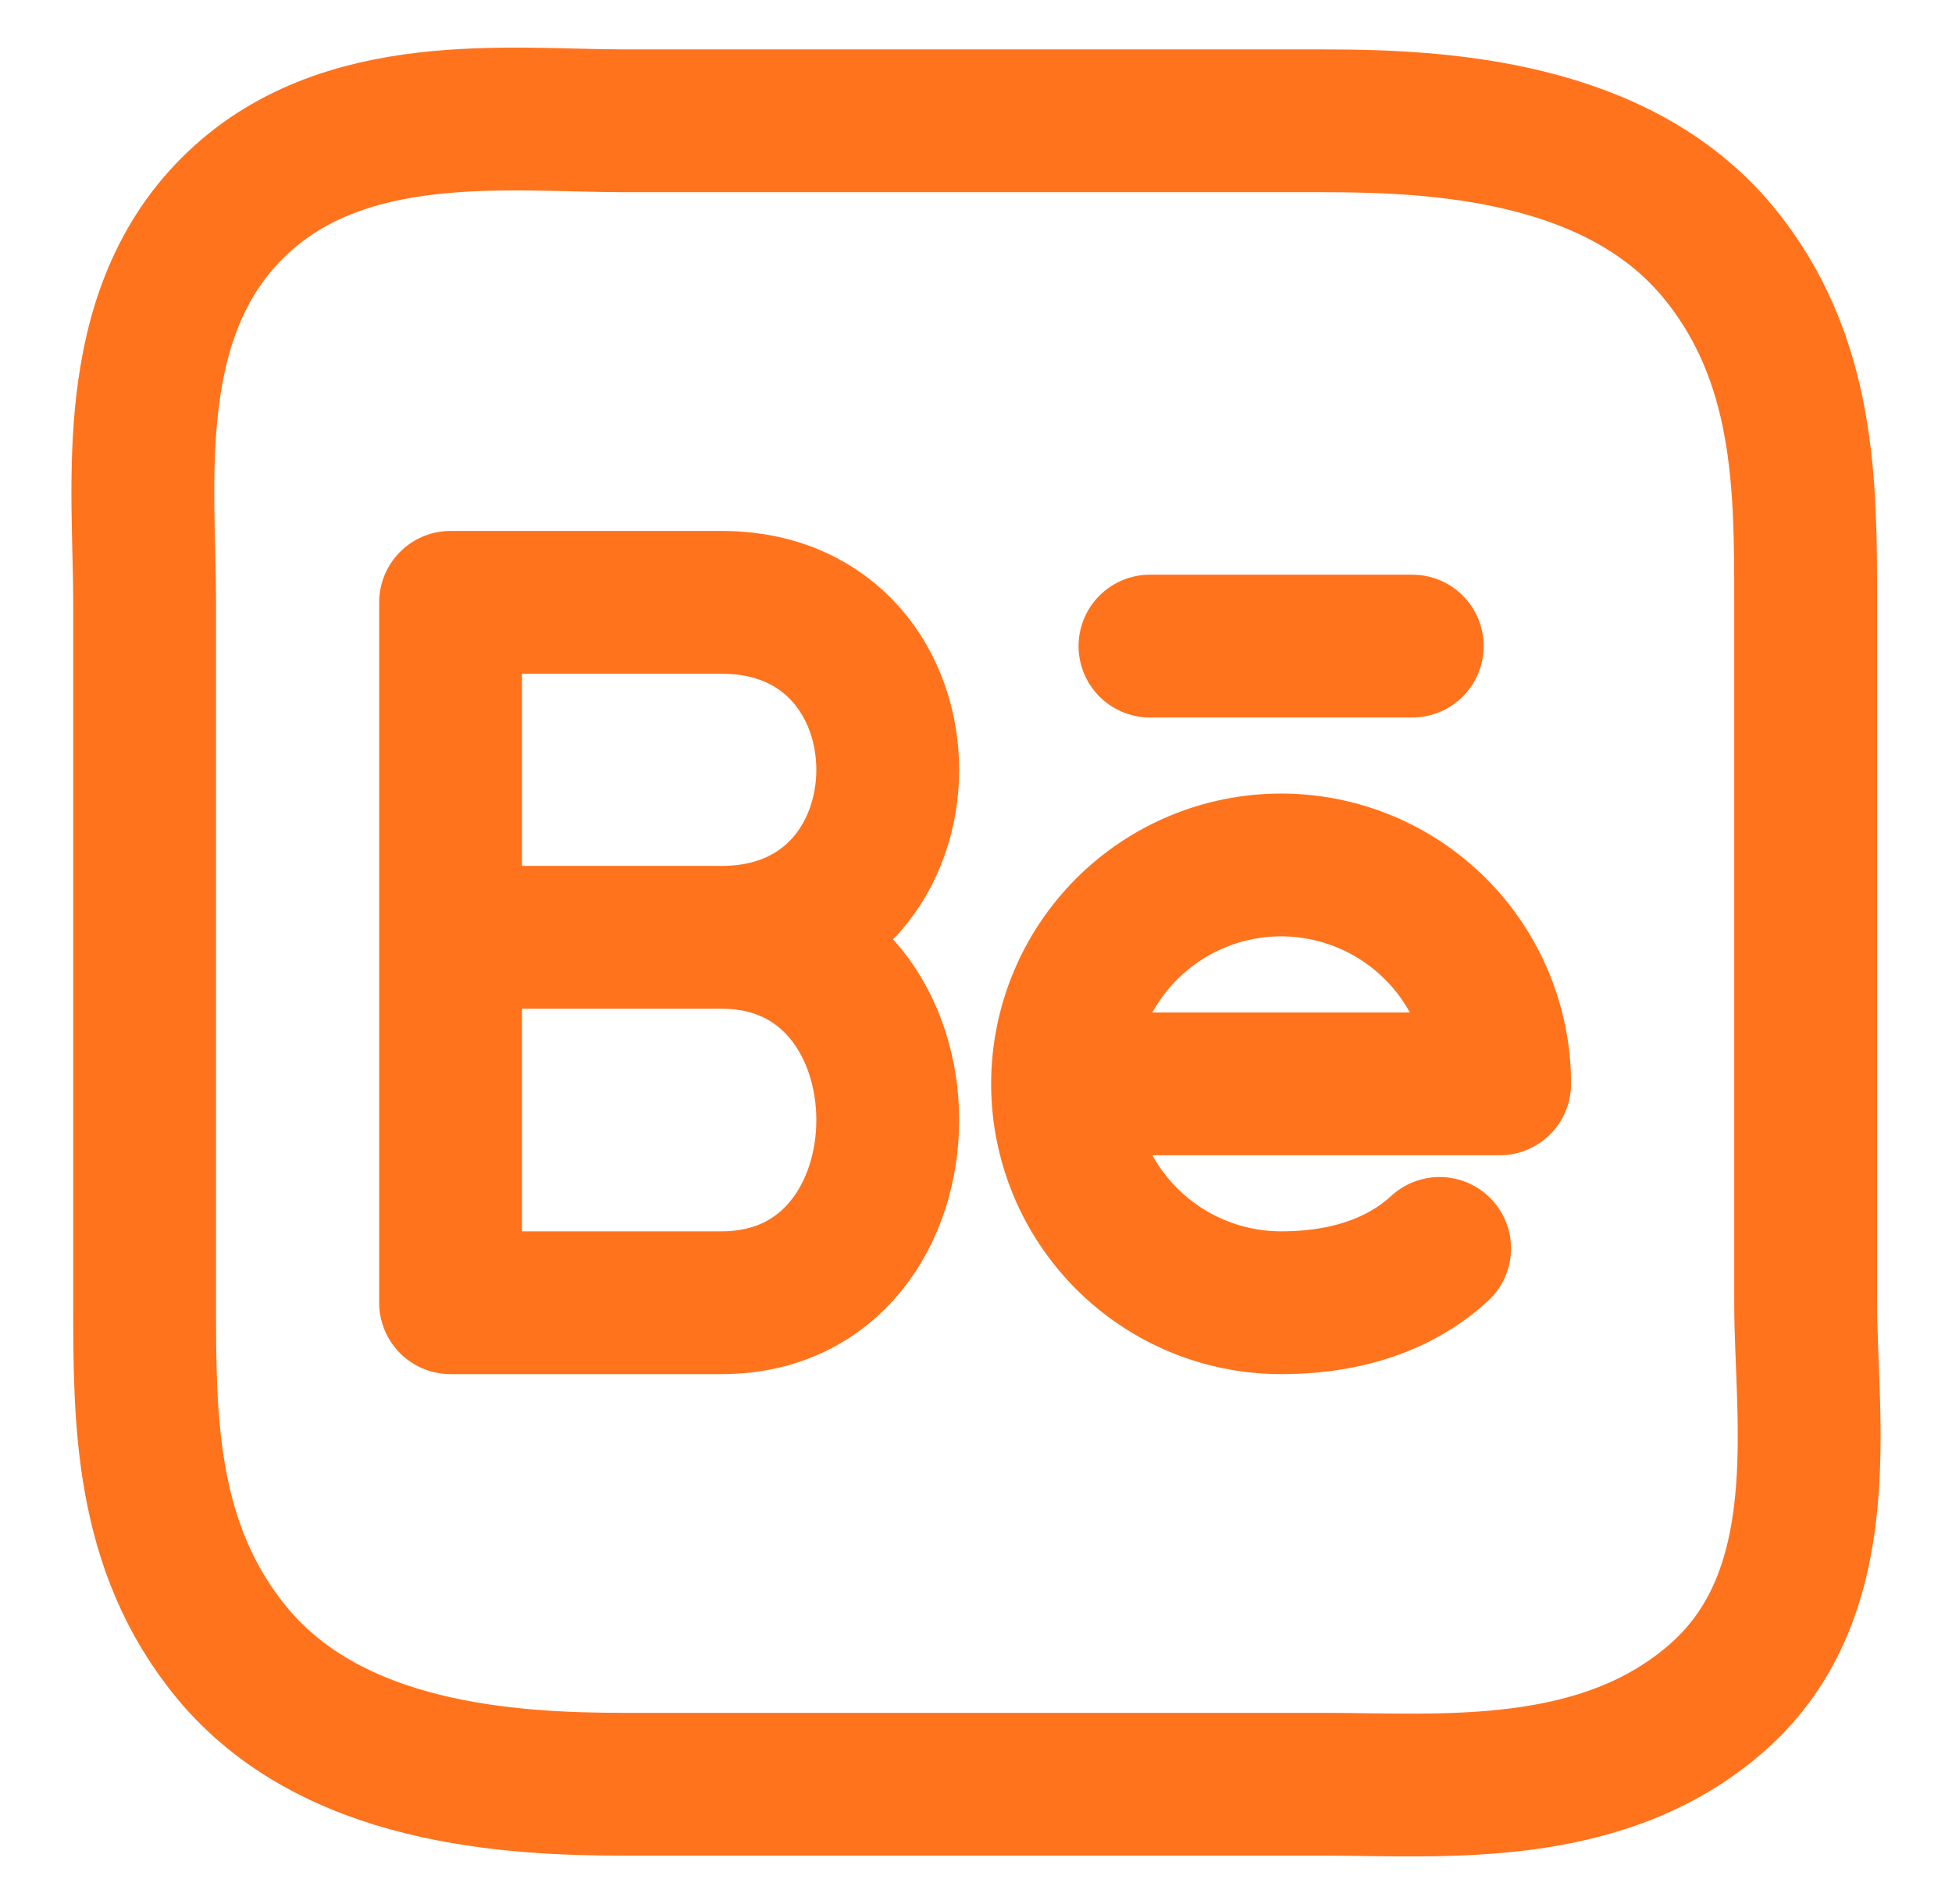 <svg width="41" height="40" viewBox="0 0 41 40" fill="none" xmlns="http://www.w3.org/2000/svg">
<path d="M37.926 12.654V27.368C37.926 29.807 38.564 33.449 36.09 35.644C33.66 37.801 30.262 37.484 27.827 37.484H13.137C10.702 37.484 6.981 37.276 4.874 34.725C3.031 32.493 3.038 29.807 3.038 27.368L3.038 12.654C3.038 10.215 2.578 6.677 4.874 4.377C7.17 2.077 10.702 2.538 13.137 2.538H27.827C30.262 2.538 33.983 2.745 36.09 5.297C37.932 7.528 37.926 10.215 37.926 12.654Z" stroke="#FF731D" stroke-width="3" stroke-linecap="round" stroke-linejoin="round"/>
<path d="M15.155 19.691C19.81 19.691 19.81 27.368 15.155 27.368H9.464V19.691M15.155 19.691H9.464M15.155 19.691C19.81 19.691 19.81 12.654 15.155 12.654H9.464V19.691M22.318 22.77C22.318 23.989 22.802 25.159 23.663 26.021C24.523 26.883 25.691 27.368 26.909 27.368C28.613 27.368 29.645 26.775 30.238 26.227M29.663 13.573H24.154M26.909 18.171C25.691 18.171 24.523 18.656 23.663 19.518C22.802 20.38 22.318 21.55 22.318 22.77H31.499C31.499 21.55 31.015 20.38 30.155 19.518C29.294 18.656 28.126 18.171 26.909 18.171Z" stroke="#FF731D" stroke-width="3" stroke-linecap="round" stroke-linejoin="round"/>
</svg>
